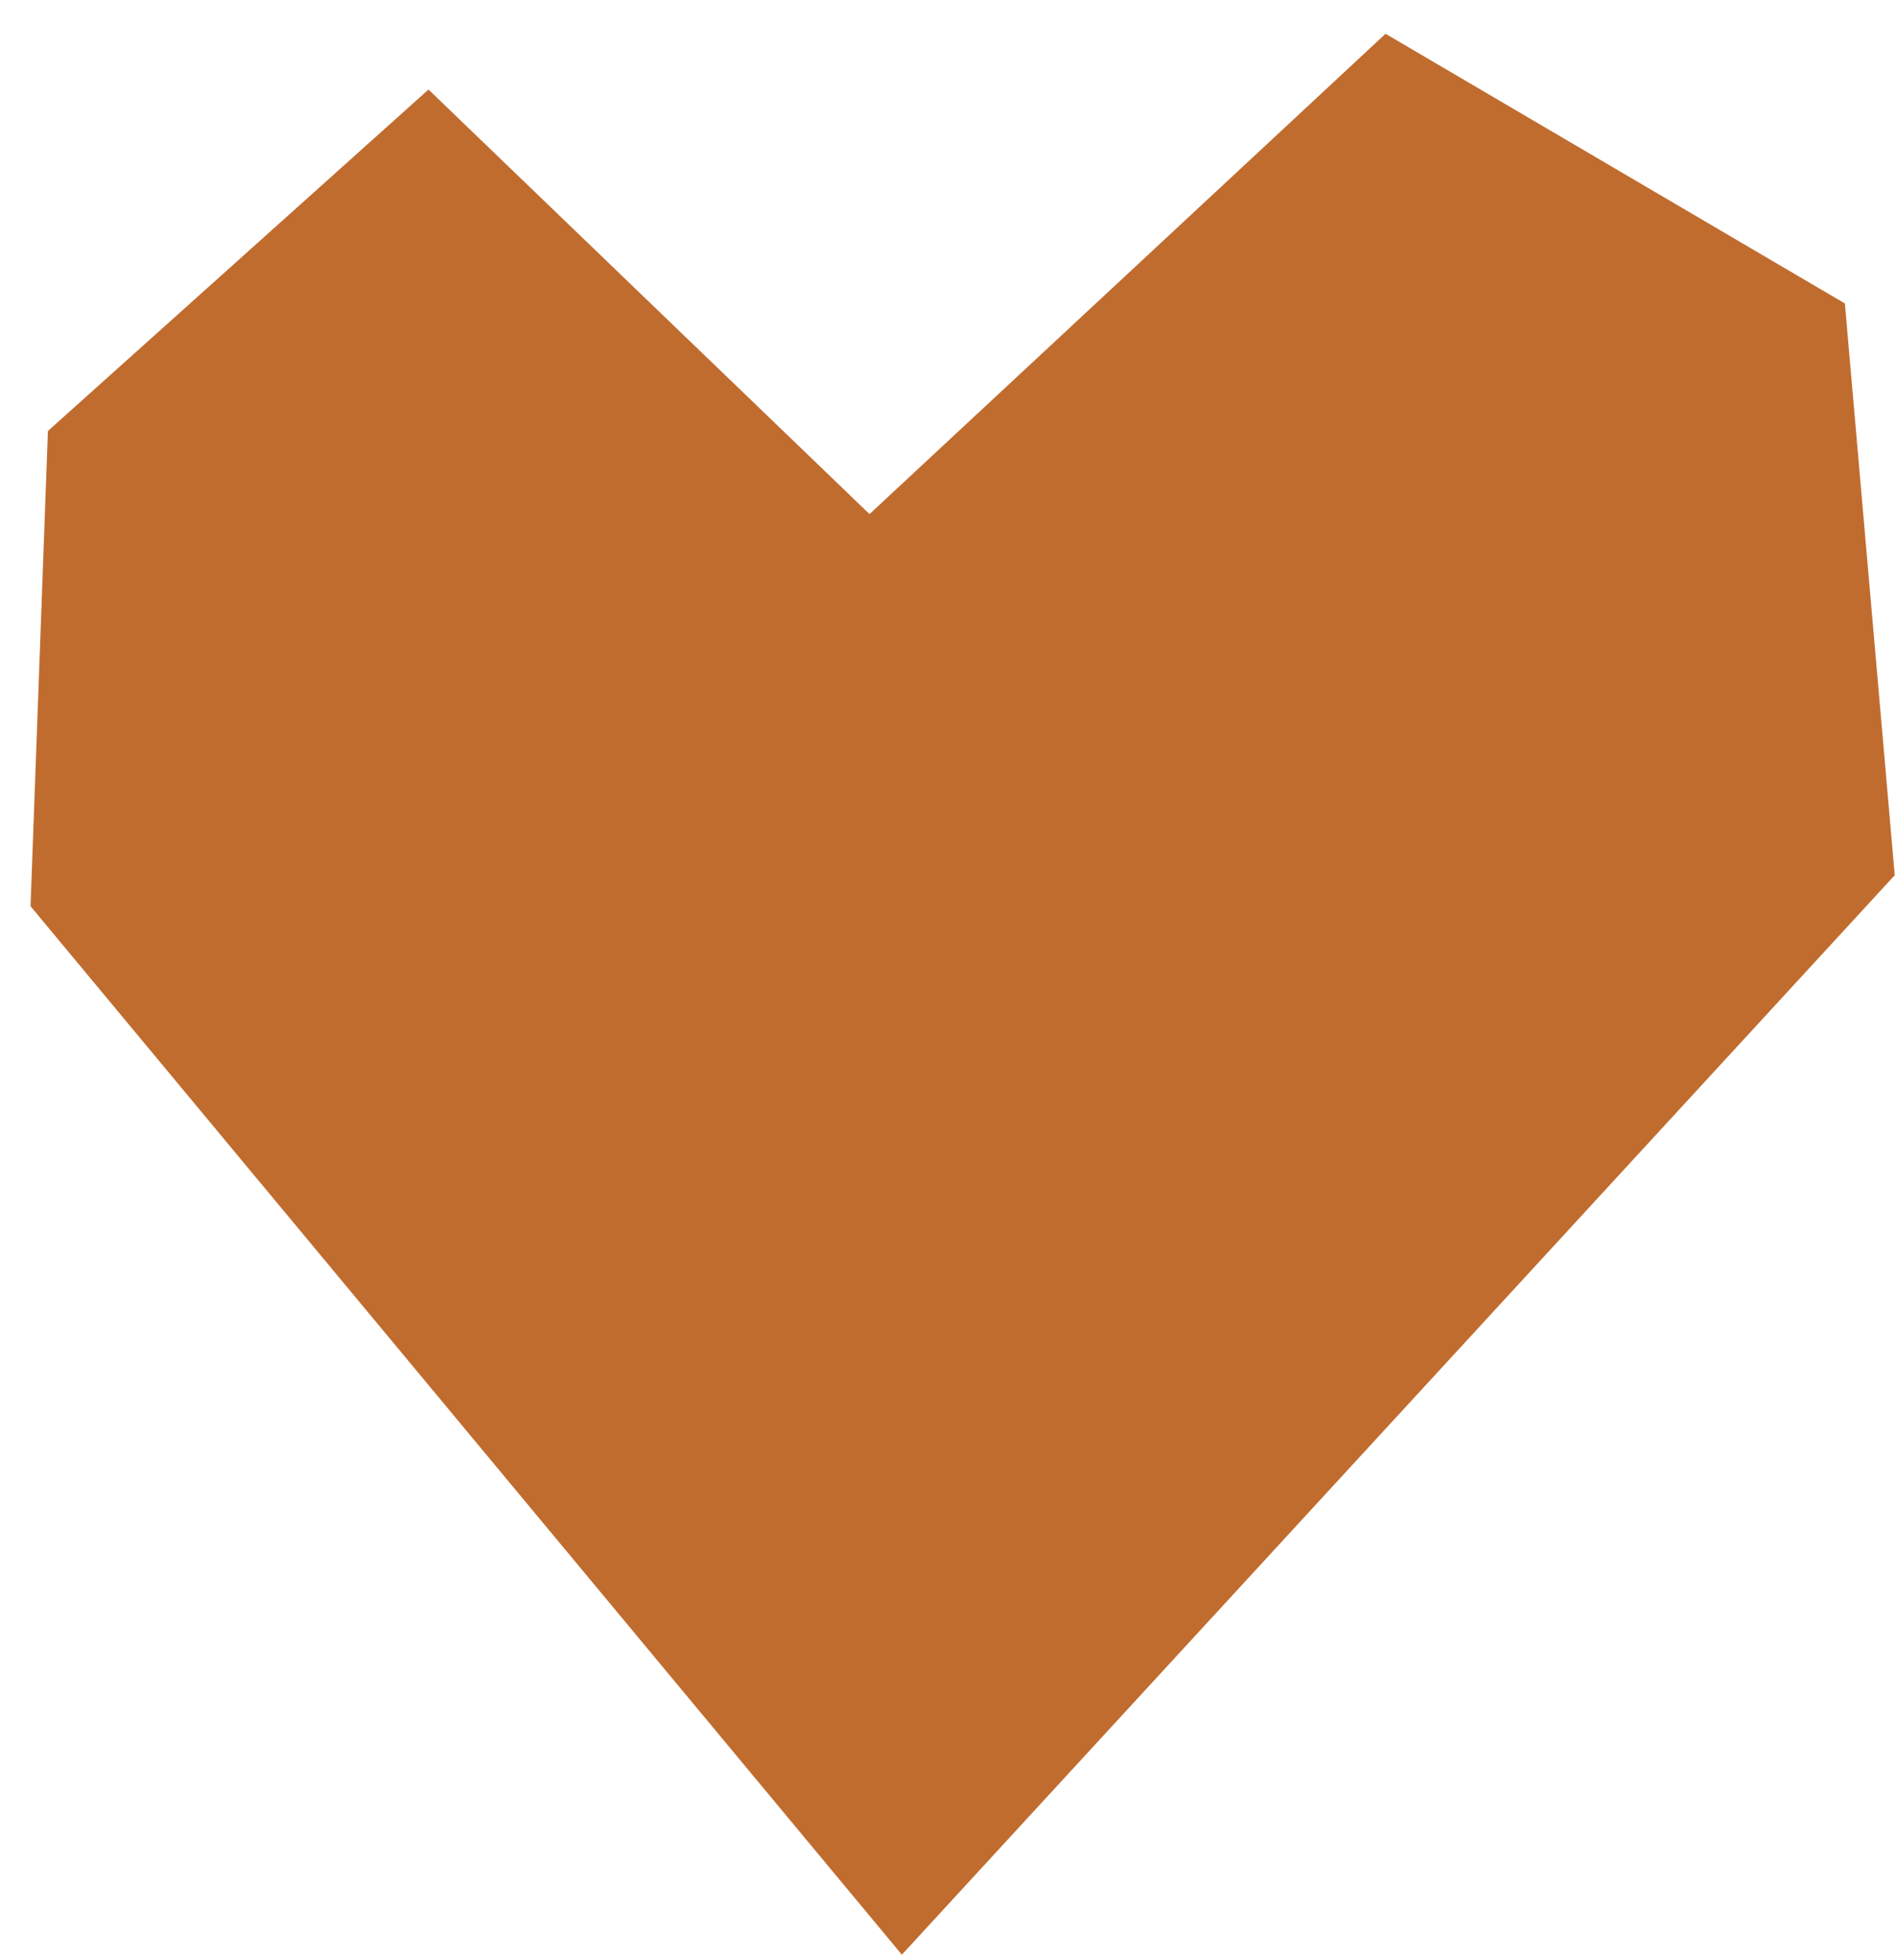 <svg width="30" height="31" viewBox="0 0 30 31" fill="none" xmlns="http://www.w3.org/2000/svg">
<path d="M21.923 0.534L13.758 8.13L6.78 1.416L0.758 6.816L0.483 14.331L14.27 30.912L29.98 13.841L29.191 4.799L21.923 0.534Z" fill="#c06c2f"/>
</svg>
